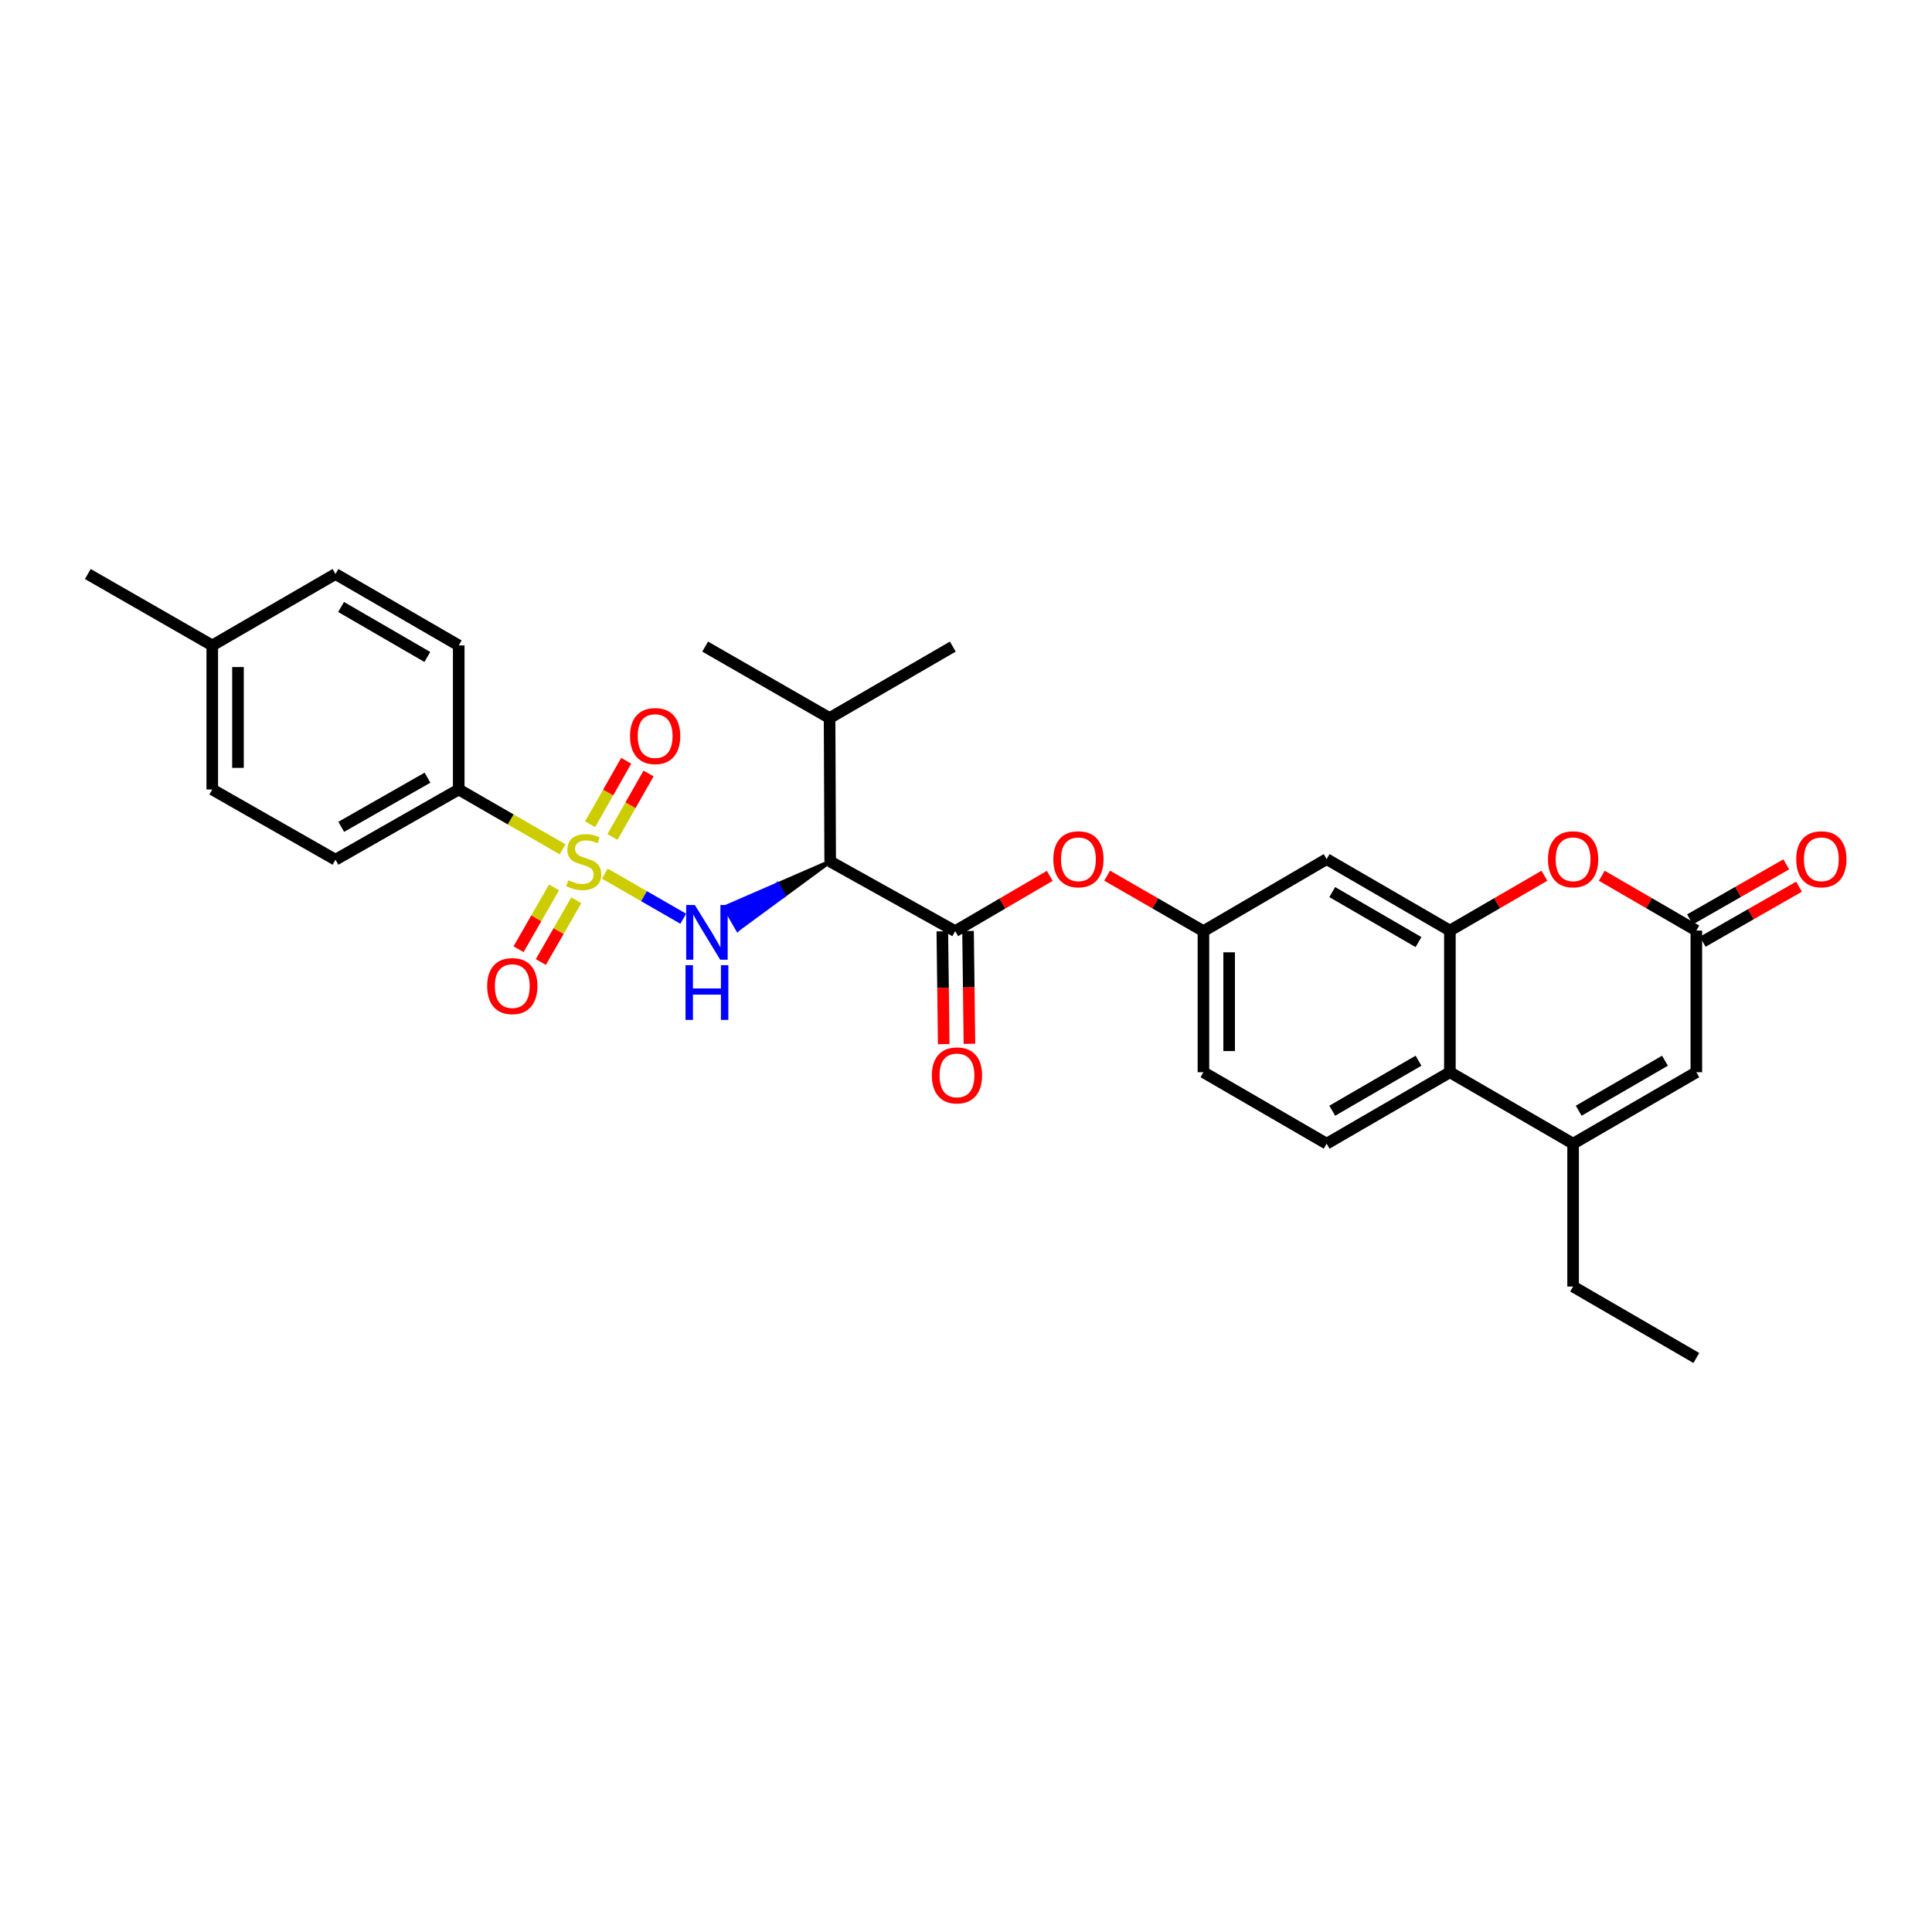 <?xml version='1.0' encoding='iso-8859-1'?>
<svg version='1.1' baseProfile='full'
              xmlns='http://www.w3.org/2000/svg'
                      xmlns:rdkit='http://www.rdkit.org/xml'
                      xmlns:xlink='http://www.w3.org/1999/xlink'
                  xml:space='preserve'
width='1000px' height='1000px' viewBox='0 0 1000 1000'>
<!-- END OF HEADER -->
<rect style='opacity:1.0;fill:#FFFFFF;stroke:none' width='1000' height='1000' x='0' y='0'> </rect>
<path class='bond-0' d='M 313.054,452.189 L 333.35,463.862' style='fill:none;fill-rule:evenodd;stroke:#CCCC00;stroke-width:6px;stroke-linecap:butt;stroke-linejoin:miter;stroke-opacity:1' />
<path class='bond-0' d='M 333.35,463.862 L 353.646,475.535' style='fill:none;fill-rule:evenodd;stroke:#0000FF;stroke-width:6px;stroke-linecap:butt;stroke-linejoin:miter;stroke-opacity:1' />
<path class='bond-9' d='M 291.188,439.602 L 264.311,424.117' style='fill:none;fill-rule:evenodd;stroke:#CCCC00;stroke-width:6px;stroke-linecap:butt;stroke-linejoin:miter;stroke-opacity:1' />
<path class='bond-9' d='M 264.311,424.117 L 237.434,408.631' style='fill:none;fill-rule:evenodd;stroke:#000000;stroke-width:6px;stroke-linecap:butt;stroke-linejoin:miter;stroke-opacity:1' />
<path class='bond-12' d='M 317.011,433.209 L 326.351,416.783' style='fill:none;fill-rule:evenodd;stroke:#CCCC00;stroke-width:6px;stroke-linecap:butt;stroke-linejoin:miter;stroke-opacity:1' />
<path class='bond-12' d='M 326.351,416.783 L 335.692,400.357' style='fill:none;fill-rule:evenodd;stroke:#FF0000;stroke-width:6px;stroke-linecap:butt;stroke-linejoin:miter;stroke-opacity:1' />
<path class='bond-12' d='M 305.442,426.63 L 314.783,410.205' style='fill:none;fill-rule:evenodd;stroke:#CCCC00;stroke-width:6px;stroke-linecap:butt;stroke-linejoin:miter;stroke-opacity:1' />
<path class='bond-12' d='M 314.783,410.205 L 324.123,393.779' style='fill:none;fill-rule:evenodd;stroke:#FF0000;stroke-width:6px;stroke-linecap:butt;stroke-linejoin:miter;stroke-opacity:1' />
<path class='bond-13' d='M 286.756,459.333 L 277.577,475.324' style='fill:none;fill-rule:evenodd;stroke:#CCCC00;stroke-width:6px;stroke-linecap:butt;stroke-linejoin:miter;stroke-opacity:1' />
<path class='bond-13' d='M 277.577,475.324 L 268.398,491.314' style='fill:none;fill-rule:evenodd;stroke:#FF0000;stroke-width:6px;stroke-linecap:butt;stroke-linejoin:miter;stroke-opacity:1' />
<path class='bond-13' d='M 298.298,465.959 L 289.119,481.949' style='fill:none;fill-rule:evenodd;stroke:#CCCC00;stroke-width:6px;stroke-linecap:butt;stroke-linejoin:miter;stroke-opacity:1' />
<path class='bond-13' d='M 289.119,481.949 L 279.94,497.94' style='fill:none;fill-rule:evenodd;stroke:#FF0000;stroke-width:6px;stroke-linecap:butt;stroke-linejoin:miter;stroke-opacity:1' />
<path class='bond-1' d='M 429.702,445.909 L 402.438,457.748 L 405.755,463.516 Z' style='fill:#000000;fill-rule:evenodd;fill-opacity:1;stroke:#000000;stroke-width:2px;stroke-linecap:butt;stroke-linejoin:miter;stroke-opacity:1;' />
<path class='bond-1' d='M 402.438,457.748 L 381.807,481.124 L 375.174,469.587 Z' style='fill:#0000FF;fill-rule:evenodd;fill-opacity:1;stroke:#0000FF;stroke-width:2px;stroke-linecap:butt;stroke-linejoin:miter;stroke-opacity:1;' />
<path class='bond-1' d='M 402.438,457.748 L 405.755,463.516 L 381.807,481.124 Z' style='fill:#0000FF;fill-rule:evenodd;fill-opacity:1;stroke:#0000FF;stroke-width:2px;stroke-linecap:butt;stroke-linejoin:miter;stroke-opacity:1;' />
<path class='bond-2' d='M 429.702,445.909 L 494.402,481.96' style='fill:none;fill-rule:evenodd;stroke:#000000;stroke-width:6px;stroke-linecap:butt;stroke-linejoin:miter;stroke-opacity:1' />
<path class='bond-18' d='M 429.702,445.909 L 429.391,371.664' style='fill:none;fill-rule:evenodd;stroke:#000000;stroke-width:6px;stroke-linecap:butt;stroke-linejoin:miter;stroke-opacity:1' />
<path class='bond-11' d='M 494.402,481.96 L 518.874,467.656' style='fill:none;fill-rule:evenodd;stroke:#000000;stroke-width:6px;stroke-linecap:butt;stroke-linejoin:miter;stroke-opacity:1' />
<path class='bond-11' d='M 518.874,467.656 L 543.346,453.353' style='fill:none;fill-rule:evenodd;stroke:#FF0000;stroke-width:6px;stroke-linecap:butt;stroke-linejoin:miter;stroke-opacity:1' />
<path class='bond-16' d='M 487.749,482.042 L 488.111,511.243' style='fill:none;fill-rule:evenodd;stroke:#000000;stroke-width:6px;stroke-linecap:butt;stroke-linejoin:miter;stroke-opacity:1' />
<path class='bond-16' d='M 488.111,511.243 L 488.472,540.443' style='fill:none;fill-rule:evenodd;stroke:#FF0000;stroke-width:6px;stroke-linecap:butt;stroke-linejoin:miter;stroke-opacity:1' />
<path class='bond-16' d='M 501.056,481.877 L 501.418,511.078' style='fill:none;fill-rule:evenodd;stroke:#000000;stroke-width:6px;stroke-linecap:butt;stroke-linejoin:miter;stroke-opacity:1' />
<path class='bond-16' d='M 501.418,511.078 L 501.78,540.278' style='fill:none;fill-rule:evenodd;stroke:#FF0000;stroke-width:6px;stroke-linecap:butt;stroke-linejoin:miter;stroke-opacity:1' />
<path class='bond-3' d='M 750.461,481.664 L 686.67,444.674' style='fill:none;fill-rule:evenodd;stroke:#000000;stroke-width:6px;stroke-linecap:butt;stroke-linejoin:miter;stroke-opacity:1' />
<path class='bond-3' d='M 734.217,487.628 L 689.563,461.736' style='fill:none;fill-rule:evenodd;stroke:#000000;stroke-width:6px;stroke-linecap:butt;stroke-linejoin:miter;stroke-opacity:1' />
<path class='bond-5' d='M 750.461,481.664 L 774.928,467.474' style='fill:none;fill-rule:evenodd;stroke:#000000;stroke-width:6px;stroke-linecap:butt;stroke-linejoin:miter;stroke-opacity:1' />
<path class='bond-5' d='M 774.928,467.474 L 799.395,453.283' style='fill:none;fill-rule:evenodd;stroke:#FF0000;stroke-width:6px;stroke-linecap:butt;stroke-linejoin:miter;stroke-opacity:1' />
<path class='bond-31' d='M 750.461,481.664 L 750.461,554.985' style='fill:none;fill-rule:evenodd;stroke:#000000;stroke-width:6px;stroke-linecap:butt;stroke-linejoin:miter;stroke-opacity:1' />
<path class='bond-4' d='M 814.238,591.968 L 750.461,554.985' style='fill:none;fill-rule:evenodd;stroke:#000000;stroke-width:6px;stroke-linecap:butt;stroke-linejoin:miter;stroke-opacity:1' />
<path class='bond-8' d='M 814.238,591.968 L 878.021,554.985' style='fill:none;fill-rule:evenodd;stroke:#000000;stroke-width:6px;stroke-linecap:butt;stroke-linejoin:miter;stroke-opacity:1' />
<path class='bond-8' d='M 817.13,574.907 L 861.778,549.02' style='fill:none;fill-rule:evenodd;stroke:#000000;stroke-width:6px;stroke-linecap:butt;stroke-linejoin:miter;stroke-opacity:1' />
<path class='bond-25' d='M 814.238,591.968 L 814.238,665.91' style='fill:none;fill-rule:evenodd;stroke:#000000;stroke-width:6px;stroke-linecap:butt;stroke-linejoin:miter;stroke-opacity:1' />
<path class='bond-6' d='M 829.081,453.282 L 853.551,467.473' style='fill:none;fill-rule:evenodd;stroke:#FF0000;stroke-width:6px;stroke-linecap:butt;stroke-linejoin:miter;stroke-opacity:1' />
<path class='bond-6' d='M 853.551,467.473 L 878.021,481.664' style='fill:none;fill-rule:evenodd;stroke:#000000;stroke-width:6px;stroke-linecap:butt;stroke-linejoin:miter;stroke-opacity:1' />
<path class='bond-17' d='M 881.324,487.441 L 906.246,473.194' style='fill:none;fill-rule:evenodd;stroke:#000000;stroke-width:6px;stroke-linecap:butt;stroke-linejoin:miter;stroke-opacity:1' />
<path class='bond-17' d='M 906.246,473.194 L 931.168,458.948' style='fill:none;fill-rule:evenodd;stroke:#FF0000;stroke-width:6px;stroke-linecap:butt;stroke-linejoin:miter;stroke-opacity:1' />
<path class='bond-17' d='M 874.719,475.887 L 899.641,461.641' style='fill:none;fill-rule:evenodd;stroke:#000000;stroke-width:6px;stroke-linecap:butt;stroke-linejoin:miter;stroke-opacity:1' />
<path class='bond-17' d='M 899.641,461.641 L 924.564,447.394' style='fill:none;fill-rule:evenodd;stroke:#FF0000;stroke-width:6px;stroke-linecap:butt;stroke-linejoin:miter;stroke-opacity:1' />
<path class='bond-32' d='M 878.021,481.664 L 878.021,554.985' style='fill:none;fill-rule:evenodd;stroke:#000000;stroke-width:6px;stroke-linecap:butt;stroke-linejoin:miter;stroke-opacity:1' />
<path class='bond-7' d='M 750.461,554.985 L 686.67,591.968' style='fill:none;fill-rule:evenodd;stroke:#000000;stroke-width:6px;stroke-linecap:butt;stroke-linejoin:miter;stroke-opacity:1' />
<path class='bond-7' d='M 734.218,549.019 L 689.564,574.907' style='fill:none;fill-rule:evenodd;stroke:#000000;stroke-width:6px;stroke-linecap:butt;stroke-linejoin:miter;stroke-opacity:1' />
<path class='bond-19' d='M 237.434,408.631 L 173.643,444.985' style='fill:none;fill-rule:evenodd;stroke:#000000;stroke-width:6px;stroke-linecap:butt;stroke-linejoin:miter;stroke-opacity:1' />
<path class='bond-19' d='M 221.276,402.522 L 176.622,427.969' style='fill:none;fill-rule:evenodd;stroke:#000000;stroke-width:6px;stroke-linecap:butt;stroke-linejoin:miter;stroke-opacity:1' />
<path class='bond-20' d='M 237.434,408.631 L 237.434,334.075' style='fill:none;fill-rule:evenodd;stroke:#000000;stroke-width:6px;stroke-linecap:butt;stroke-linejoin:miter;stroke-opacity:1' />
<path class='bond-10' d='M 686.67,444.674 L 622.894,481.96' style='fill:none;fill-rule:evenodd;stroke:#000000;stroke-width:6px;stroke-linecap:butt;stroke-linejoin:miter;stroke-opacity:1' />
<path class='bond-15' d='M 573.06,453.242 L 597.977,467.601' style='fill:none;fill-rule:evenodd;stroke:#FF0000;stroke-width:6px;stroke-linecap:butt;stroke-linejoin:miter;stroke-opacity:1' />
<path class='bond-15' d='M 597.977,467.601 L 622.894,481.96' style='fill:none;fill-rule:evenodd;stroke:#000000;stroke-width:6px;stroke-linecap:butt;stroke-linejoin:miter;stroke-opacity:1' />
<path class='bond-14' d='M 686.67,591.968 L 622.894,554.985' style='fill:none;fill-rule:evenodd;stroke:#000000;stroke-width:6px;stroke-linecap:butt;stroke-linejoin:miter;stroke-opacity:1' />
<path class='bond-21' d='M 622.894,481.96 L 622.894,554.985' style='fill:none;fill-rule:evenodd;stroke:#000000;stroke-width:6px;stroke-linecap:butt;stroke-linejoin:miter;stroke-opacity:1' />
<path class='bond-21' d='M 636.202,492.914 L 636.202,544.032' style='fill:none;fill-rule:evenodd;stroke:#000000;stroke-width:6px;stroke-linecap:butt;stroke-linejoin:miter;stroke-opacity:1' />
<path class='bond-26' d='M 429.391,371.664 L 364.987,334.681' style='fill:none;fill-rule:evenodd;stroke:#000000;stroke-width:6px;stroke-linecap:butt;stroke-linejoin:miter;stroke-opacity:1' />
<path class='bond-27' d='M 429.391,371.664 L 493.168,334.681' style='fill:none;fill-rule:evenodd;stroke:#000000;stroke-width:6px;stroke-linecap:butt;stroke-linejoin:miter;stroke-opacity:1' />
<path class='bond-22' d='M 173.643,444.985 L 109.867,408.631' style='fill:none;fill-rule:evenodd;stroke:#000000;stroke-width:6px;stroke-linecap:butt;stroke-linejoin:miter;stroke-opacity:1' />
<path class='bond-23' d='M 237.434,334.075 L 173.643,297.108' style='fill:none;fill-rule:evenodd;stroke:#000000;stroke-width:6px;stroke-linecap:butt;stroke-linejoin:miter;stroke-opacity:1' />
<path class='bond-23' d='M 221.193,340.045 L 176.539,314.167' style='fill:none;fill-rule:evenodd;stroke:#000000;stroke-width:6px;stroke-linecap:butt;stroke-linejoin:miter;stroke-opacity:1' />
<path class='bond-30' d='M 109.867,408.631 L 109.867,334.075' style='fill:none;fill-rule:evenodd;stroke:#000000;stroke-width:6px;stroke-linecap:butt;stroke-linejoin:miter;stroke-opacity:1' />
<path class='bond-30' d='M 123.175,397.448 L 123.175,345.259' style='fill:none;fill-rule:evenodd;stroke:#000000;stroke-width:6px;stroke-linecap:butt;stroke-linejoin:miter;stroke-opacity:1' />
<path class='bond-24' d='M 173.643,297.108 L 109.867,334.075' style='fill:none;fill-rule:evenodd;stroke:#000000;stroke-width:6px;stroke-linecap:butt;stroke-linejoin:miter;stroke-opacity:1' />
<path class='bond-28' d='M 109.867,334.075 L 45.455,297.108' style='fill:none;fill-rule:evenodd;stroke:#000000;stroke-width:6px;stroke-linecap:butt;stroke-linejoin:miter;stroke-opacity:1' />
<path class='bond-29' d='M 814.238,665.91 L 878.021,702.892' style='fill:none;fill-rule:evenodd;stroke:#000000;stroke-width:6px;stroke-linecap:butt;stroke-linejoin:miter;stroke-opacity:1' />
<path  class='atom-0' d='M 294.135 455.629
Q 294.455 455.749, 295.775 456.309
Q 297.095 456.869, 298.535 457.229
Q 300.015 457.549, 301.455 457.549
Q 304.135 457.549, 305.695 456.269
Q 307.255 454.949, 307.255 452.669
Q 307.255 451.109, 306.455 450.149
Q 305.695 449.189, 304.495 448.669
Q 303.295 448.149, 301.295 447.549
Q 298.775 446.789, 297.255 446.069
Q 295.775 445.349, 294.695 443.829
Q 293.655 442.309, 293.655 439.749
Q 293.655 436.189, 296.055 433.989
Q 298.495 431.789, 303.295 431.789
Q 306.575 431.789, 310.295 433.349
L 309.375 436.429
Q 305.975 435.029, 303.415 435.029
Q 300.655 435.029, 299.135 436.189
Q 297.615 437.309, 297.655 439.269
Q 297.655 440.789, 298.415 441.709
Q 299.215 442.629, 300.335 443.149
Q 301.495 443.669, 303.415 444.269
Q 305.975 445.069, 307.495 445.869
Q 309.015 446.669, 310.095 448.309
Q 311.215 449.909, 311.215 452.669
Q 311.215 456.589, 308.575 458.709
Q 305.975 460.789, 301.615 460.789
Q 299.095 460.789, 297.175 460.229
Q 295.295 459.709, 293.055 458.789
L 294.135 455.629
' fill='#CCCC00'/>
<path  class='atom-1' d='M 359.651 468.428
L 368.931 483.428
Q 369.851 484.908, 371.331 487.588
Q 372.811 490.268, 372.891 490.428
L 372.891 468.428
L 376.651 468.428
L 376.651 496.748
L 372.771 496.748
L 362.811 480.348
Q 361.651 478.428, 360.411 476.228
Q 359.211 474.028, 358.851 473.348
L 358.851 496.748
L 355.171 496.748
L 355.171 468.428
L 359.651 468.428
' fill='#0000FF'/>
<path  class='atom-1' d='M 354.831 499.58
L 358.671 499.58
L 358.671 511.62
L 373.151 511.62
L 373.151 499.58
L 376.991 499.58
L 376.991 527.9
L 373.151 527.9
L 373.151 514.82
L 358.671 514.82
L 358.671 527.9
L 354.831 527.9
L 354.831 499.58
' fill='#0000FF'/>
<path  class='atom-6' d='M 801.238 444.754
Q 801.238 437.954, 804.598 434.154
Q 807.958 430.354, 814.238 430.354
Q 820.518 430.354, 823.878 434.154
Q 827.238 437.954, 827.238 444.754
Q 827.238 451.634, 823.838 455.554
Q 820.438 459.434, 814.238 459.434
Q 807.998 459.434, 804.598 455.554
Q 801.238 451.674, 801.238 444.754
M 814.238 456.234
Q 818.558 456.234, 820.878 453.354
Q 823.238 450.434, 823.238 444.754
Q 823.238 439.194, 820.878 436.394
Q 818.558 433.554, 814.238 433.554
Q 809.918 433.554, 807.558 436.354
Q 805.238 439.154, 805.238 444.754
Q 805.238 450.474, 807.558 453.354
Q 809.918 456.234, 814.238 456.234
' fill='#FF0000'/>
<path  class='atom-12' d='M 545.194 444.754
Q 545.194 437.954, 548.554 434.154
Q 551.914 430.354, 558.194 430.354
Q 564.474 430.354, 567.834 434.154
Q 571.194 437.954, 571.194 444.754
Q 571.194 451.634, 567.794 455.554
Q 564.394 459.434, 558.194 459.434
Q 551.954 459.434, 548.554 455.554
Q 545.194 451.674, 545.194 444.754
M 558.194 456.234
Q 562.514 456.234, 564.834 453.354
Q 567.194 450.434, 567.194 444.754
Q 567.194 439.194, 564.834 436.394
Q 562.514 433.554, 558.194 433.554
Q 553.874 433.554, 551.514 436.354
Q 549.194 439.154, 549.194 444.754
Q 549.194 450.474, 551.514 453.354
Q 553.874 456.234, 558.194 456.234
' fill='#FF0000'/>
<path  class='atom-13' d='M 326.102 380.978
Q 326.102 374.178, 329.462 370.378
Q 332.822 366.578, 339.102 366.578
Q 345.382 366.578, 348.742 370.378
Q 352.102 374.178, 352.102 380.978
Q 352.102 387.858, 348.702 391.778
Q 345.302 395.658, 339.102 395.658
Q 332.862 395.658, 329.462 391.778
Q 326.102 387.898, 326.102 380.978
M 339.102 392.458
Q 343.422 392.458, 345.742 389.578
Q 348.102 386.658, 348.102 380.978
Q 348.102 375.418, 345.742 372.618
Q 343.422 369.778, 339.102 369.778
Q 334.782 369.778, 332.422 372.578
Q 330.102 375.378, 330.102 380.978
Q 330.102 386.698, 332.422 389.578
Q 334.782 392.458, 339.102 392.458
' fill='#FF0000'/>
<path  class='atom-14' d='M 252.16 510.401
Q 252.16 503.601, 255.52 499.801
Q 258.88 496.001, 265.16 496.001
Q 271.44 496.001, 274.8 499.801
Q 278.16 503.601, 278.16 510.401
Q 278.16 517.281, 274.76 521.201
Q 271.36 525.081, 265.16 525.081
Q 258.92 525.081, 255.52 521.201
Q 252.16 517.321, 252.16 510.401
M 265.16 521.881
Q 269.48 521.881, 271.8 519.001
Q 274.16 516.081, 274.16 510.401
Q 274.16 504.841, 271.8 502.041
Q 269.48 499.201, 265.16 499.201
Q 260.84 499.201, 258.48 502.001
Q 256.16 504.801, 256.16 510.401
Q 256.16 516.121, 258.48 519.001
Q 260.84 521.881, 265.16 521.881
' fill='#FF0000'/>
<path  class='atom-17' d='M 482.327 556.625
Q 482.327 549.825, 485.687 546.025
Q 489.047 542.225, 495.327 542.225
Q 501.607 542.225, 504.967 546.025
Q 508.327 549.825, 508.327 556.625
Q 508.327 563.505, 504.927 567.425
Q 501.527 571.305, 495.327 571.305
Q 489.087 571.305, 485.687 567.425
Q 482.327 563.545, 482.327 556.625
M 495.327 568.105
Q 499.647 568.105, 501.967 565.225
Q 504.327 562.305, 504.327 556.625
Q 504.327 551.065, 501.967 548.265
Q 499.647 545.425, 495.327 545.425
Q 491.007 545.425, 488.647 548.225
Q 486.327 551.025, 486.327 556.625
Q 486.327 562.345, 488.647 565.225
Q 491.007 568.105, 495.327 568.105
' fill='#FF0000'/>
<path  class='atom-18' d='M 929.729 444.754
Q 929.729 437.954, 933.089 434.154
Q 936.449 430.354, 942.729 430.354
Q 949.009 430.354, 952.369 434.154
Q 955.729 437.954, 955.729 444.754
Q 955.729 451.634, 952.329 455.554
Q 948.929 459.434, 942.729 459.434
Q 936.489 459.434, 933.089 455.554
Q 929.729 451.674, 929.729 444.754
M 942.729 456.234
Q 947.049 456.234, 949.369 453.354
Q 951.729 450.434, 951.729 444.754
Q 951.729 439.194, 949.369 436.394
Q 947.049 433.554, 942.729 433.554
Q 938.409 433.554, 936.049 436.354
Q 933.729 439.154, 933.729 444.754
Q 933.729 450.474, 936.049 453.354
Q 938.409 456.234, 942.729 456.234
' fill='#FF0000'/>
</svg>
